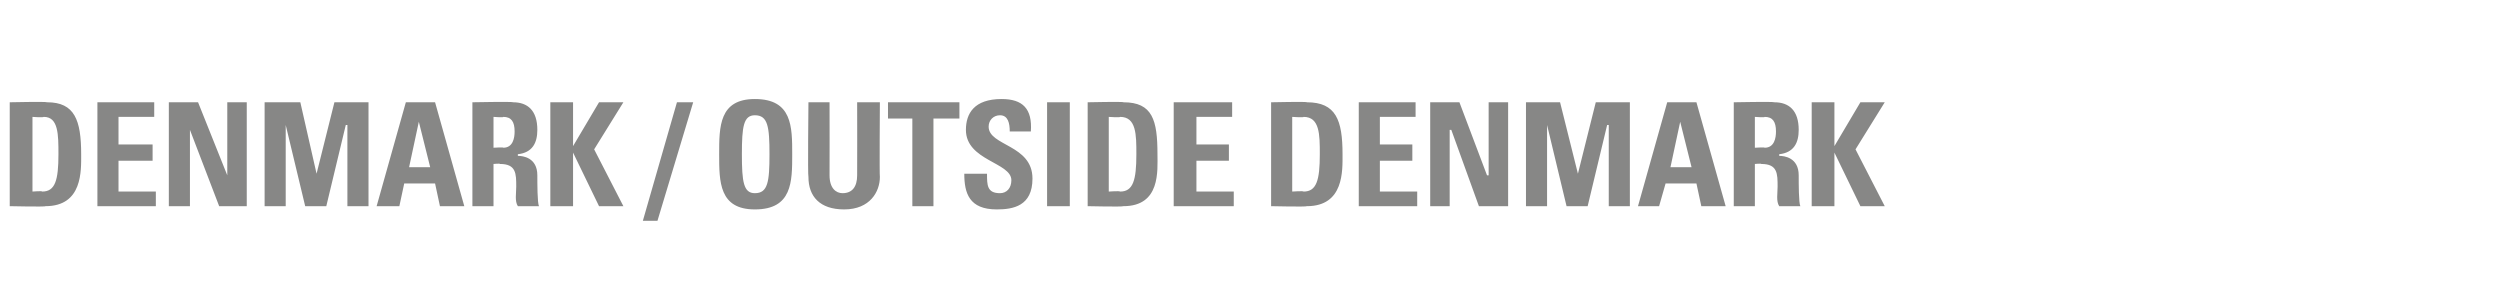 <?xml version="1.0" standalone="no"?><!DOCTYPE svg PUBLIC "-//W3C//DTD SVG 1.1//EN" "http://www.w3.org/Graphics/SVG/1.1/DTD/svg11.dtd"><svg xmlns="http://www.w3.org/2000/svg" version="1.1" width="154px" height="18.5px" viewBox="0 -1 154 18.5" style="top:-1px"><desc>Denmark / Outside Denmark</desc><defs/><g id="Polygon51494"><path d="m2 10.8c0 0 .61-.05.6 0c.8 0 1-.7 1-2.3c0-1.2 0-2.3-.9-2.3c-.05.05-.7 0-.7 0l0 4.6zm-1.4-5.5c0 0 2.26-.05 2.3 0c1.7 0 2.1 1.1 2.1 3.2c0 1 .1 3.2-2.2 3.2c.01.05-2.2 0-2.2 0l0-6.4zm5.4 6.4l0-6.4l3.5 0l0 .9l-2.2 0l0 1.7l2.1 0l0 1l-2.1 0l0 1.9l2.3 0l0 .9l-3.6 0zm4.4 0l0-6.4l1.8 0l1.8 4.5l0 0l0-4.5l1.2 0l0 6.4l-1.7 0l-1.8-4.7l0 0l0 4.7l-1.3 0zm5.9 0l0-6.4l2.2 0l1 4.4l0 0l1.1-4.4l2.1 0l0 6.4l-1.3 0l0-5l-.1 0l-1.2 5l-1.3 0l-1.2-5l0 0l0 5l-1.3 0zm6.9 0l1.8-6.4l1.8 0l1.8 6.4l-1.5 0l-.3-1.4l-1.9 0l-.3 1.4l-1.4 0zm2.6-5.2l0 0l-.6 2.8l1.3 0l-.7-2.8zm4.6 1.6c0 0 .65-.04.6 0c.6 0 .7-.6.7-1c0-.6-.2-.9-.7-.9c.05.05-.6 0-.6 0l0 1.9zm0 3.6l-1.3 0l0-6.4c0 0 2.5-.05 2.5 0c.9 0 1.5.5 1.5 1.7c0 .8-.3 1.4-1.2 1.5c0 0 0 .1 0 .1c.3 0 1.2.1 1.2 1.2c0 .5 0 1.7.1 1.9c0 0-1.3 0-1.3 0c-.2-.3-.1-.8-.1-1.2c0-.8 0-1.4-1-1.4c0-.04-.4 0-.4 0l0 2.6zm6.5-6.4l1.5 0l-1.8 2.9l1.8 3.5l-1.5 0l-1.6-3.3l0 0l0 3.3l-1.4 0l0-6.4l1.4 0l0 2.7l0 0l1.6-2.7zm2.7 7.3l2.1-7.3l1 0l-2.2 7.3l-.9 0zm7.8-4.1c0-1.7-.1-2.4-.9-2.4c-.7 0-.8.7-.8 2.4c0 1.7.1 2.4.8 2.4c.8 0 .9-.7.9-2.4zm-3.1 0c0-1.7 0-3.4 2.2-3.4c2.3 0 2.3 1.7 2.3 3.4c0 1.7 0 3.4-2.3 3.4c-2.2 0-2.2-1.7-2.2-3.4zm9.9-3.2c0 0-.03 4.56 0 4.6c0 .9-.6 2-2.2 2c-1.5 0-2.2-.8-2.2-2c-.05-.04 0-4.6 0-4.6l1.3 0c0 0 .01 4.47 0 4.5c0 .8.4 1.1.8 1.1c.6 0 .9-.4.9-1.1c.01-.03 0-4.5 0-4.5l1.4 0zm4.9 0l0 1l-1.6 0l0 5.4l-1.3 0l0-5.4l-1.5 0l0-1l4.4 0zm2.3 6.6c-1.7 0-2-1-2-2.2c0 0 1.4 0 1.4 0c0 .7 0 1.2.8 1.2c.4 0 .7-.3.7-.8c0-1.1-2.8-1.2-2.8-3.1c0-1 .5-1.9 2.2-1.9c1.3 0 1.9.6 1.8 2c0 0-1.3 0-1.3 0c0-.5-.1-1-.6-1c-.4 0-.7.3-.7.7c0 1.2 2.7 1.1 2.7 3.2c0 1.7-1.2 1.9-2.2 1.9zm3.1-.2l0-6.4l1.4 0l0 6.4l-1.4 0zm3.8-.9c0 0 .67-.05.7 0c.8 0 1-.7 1-2.3c0-1.2 0-2.3-1-2.3c.01.05-.7 0-.7 0l0 4.6zm-1.3-5.5c0 0 2.22-.05 2.2 0c1.8 0 2.1 1.1 2.1 3.2c0 1 .2 3.2-2.1 3.2c-.03.05-2.2 0-2.2 0l0-6.4zm5.3 6.4l0-6.4l3.6 0l0 .9l-2.2 0l0 1.7l2 0l0 1l-2 0l0 1.9l2.3 0l0 .9l-3.7 0zm7.3-.9c0 0 .7-.05.7 0c.8 0 1-.7 1-2.3c0-1.2 0-2.3-1-2.3c.04.05-.7 0-.7 0l0 4.6zm-1.3-5.5c0 0 2.25-.05 2.2 0c1.8 0 2.2 1.1 2.2 3.2c0 1 .1 3.2-2.2 3.2c-.01.05-2.2 0-2.2 0l0-6.4zm5.4 6.4l0-6.4l3.5 0l0 .9l-2.2 0l0 1.7l2 0l0 1l-2 0l0 1.9l2.3 0l0 .9l-3.6 0zm4.4 0l0-6.4l1.8 0l1.7 4.5l.1 0l0-4.5l1.2 0l0 6.4l-1.8 0l-1.7-4.7l-.1 0l0 4.7l-1.2 0zm5.9 0l0-6.4l2.1 0l1.1 4.4l0 0l1.1-4.4l2.1 0l0 6.4l-1.3 0l0-5l-.1 0l-1.2 5l-1.3 0l-1.2-5l0 0l0 5l-1.3 0zm6.9 0l1.8-6.4l1.8 0l1.8 6.4l-1.5 0l-.3-1.4l-1.9 0l-.4 1.4l-1.3 0zm2.6-5.2l0 0l-.6 2.8l1.3 0l-.7-2.8zm4.6 1.6c0 0 .64-.04.6 0c.6 0 .7-.6.7-1c0-.6-.2-.9-.7-.9c.04.05-.6 0-.6 0l0 1.9zm0 3.6l-1.3 0l0-6.4c0 0 2.48-.05 2.5 0c.9 0 1.5.5 1.5 1.7c0 .8-.3 1.4-1.2 1.5c0 0 0 .1 0 .1c.3 0 1.2.1 1.2 1.2c0 .5 0 1.7.1 1.9c0 0-1.3 0-1.3 0c-.2-.3-.1-.8-.1-1.2c0-.8 0-1.4-1-1.4c-.02-.04-.4 0-.4 0l0 2.6zm6.5-6.4l1.5 0l-1.8 2.9l1.8 3.5l-1.5 0l-1.6-3.3l0 0l0 3.3l-1.4 0l0-6.4l1.4 0l0 2.7l0 0l1.6-2.7z" stroke="none" fill="#878786"/></g></svg>